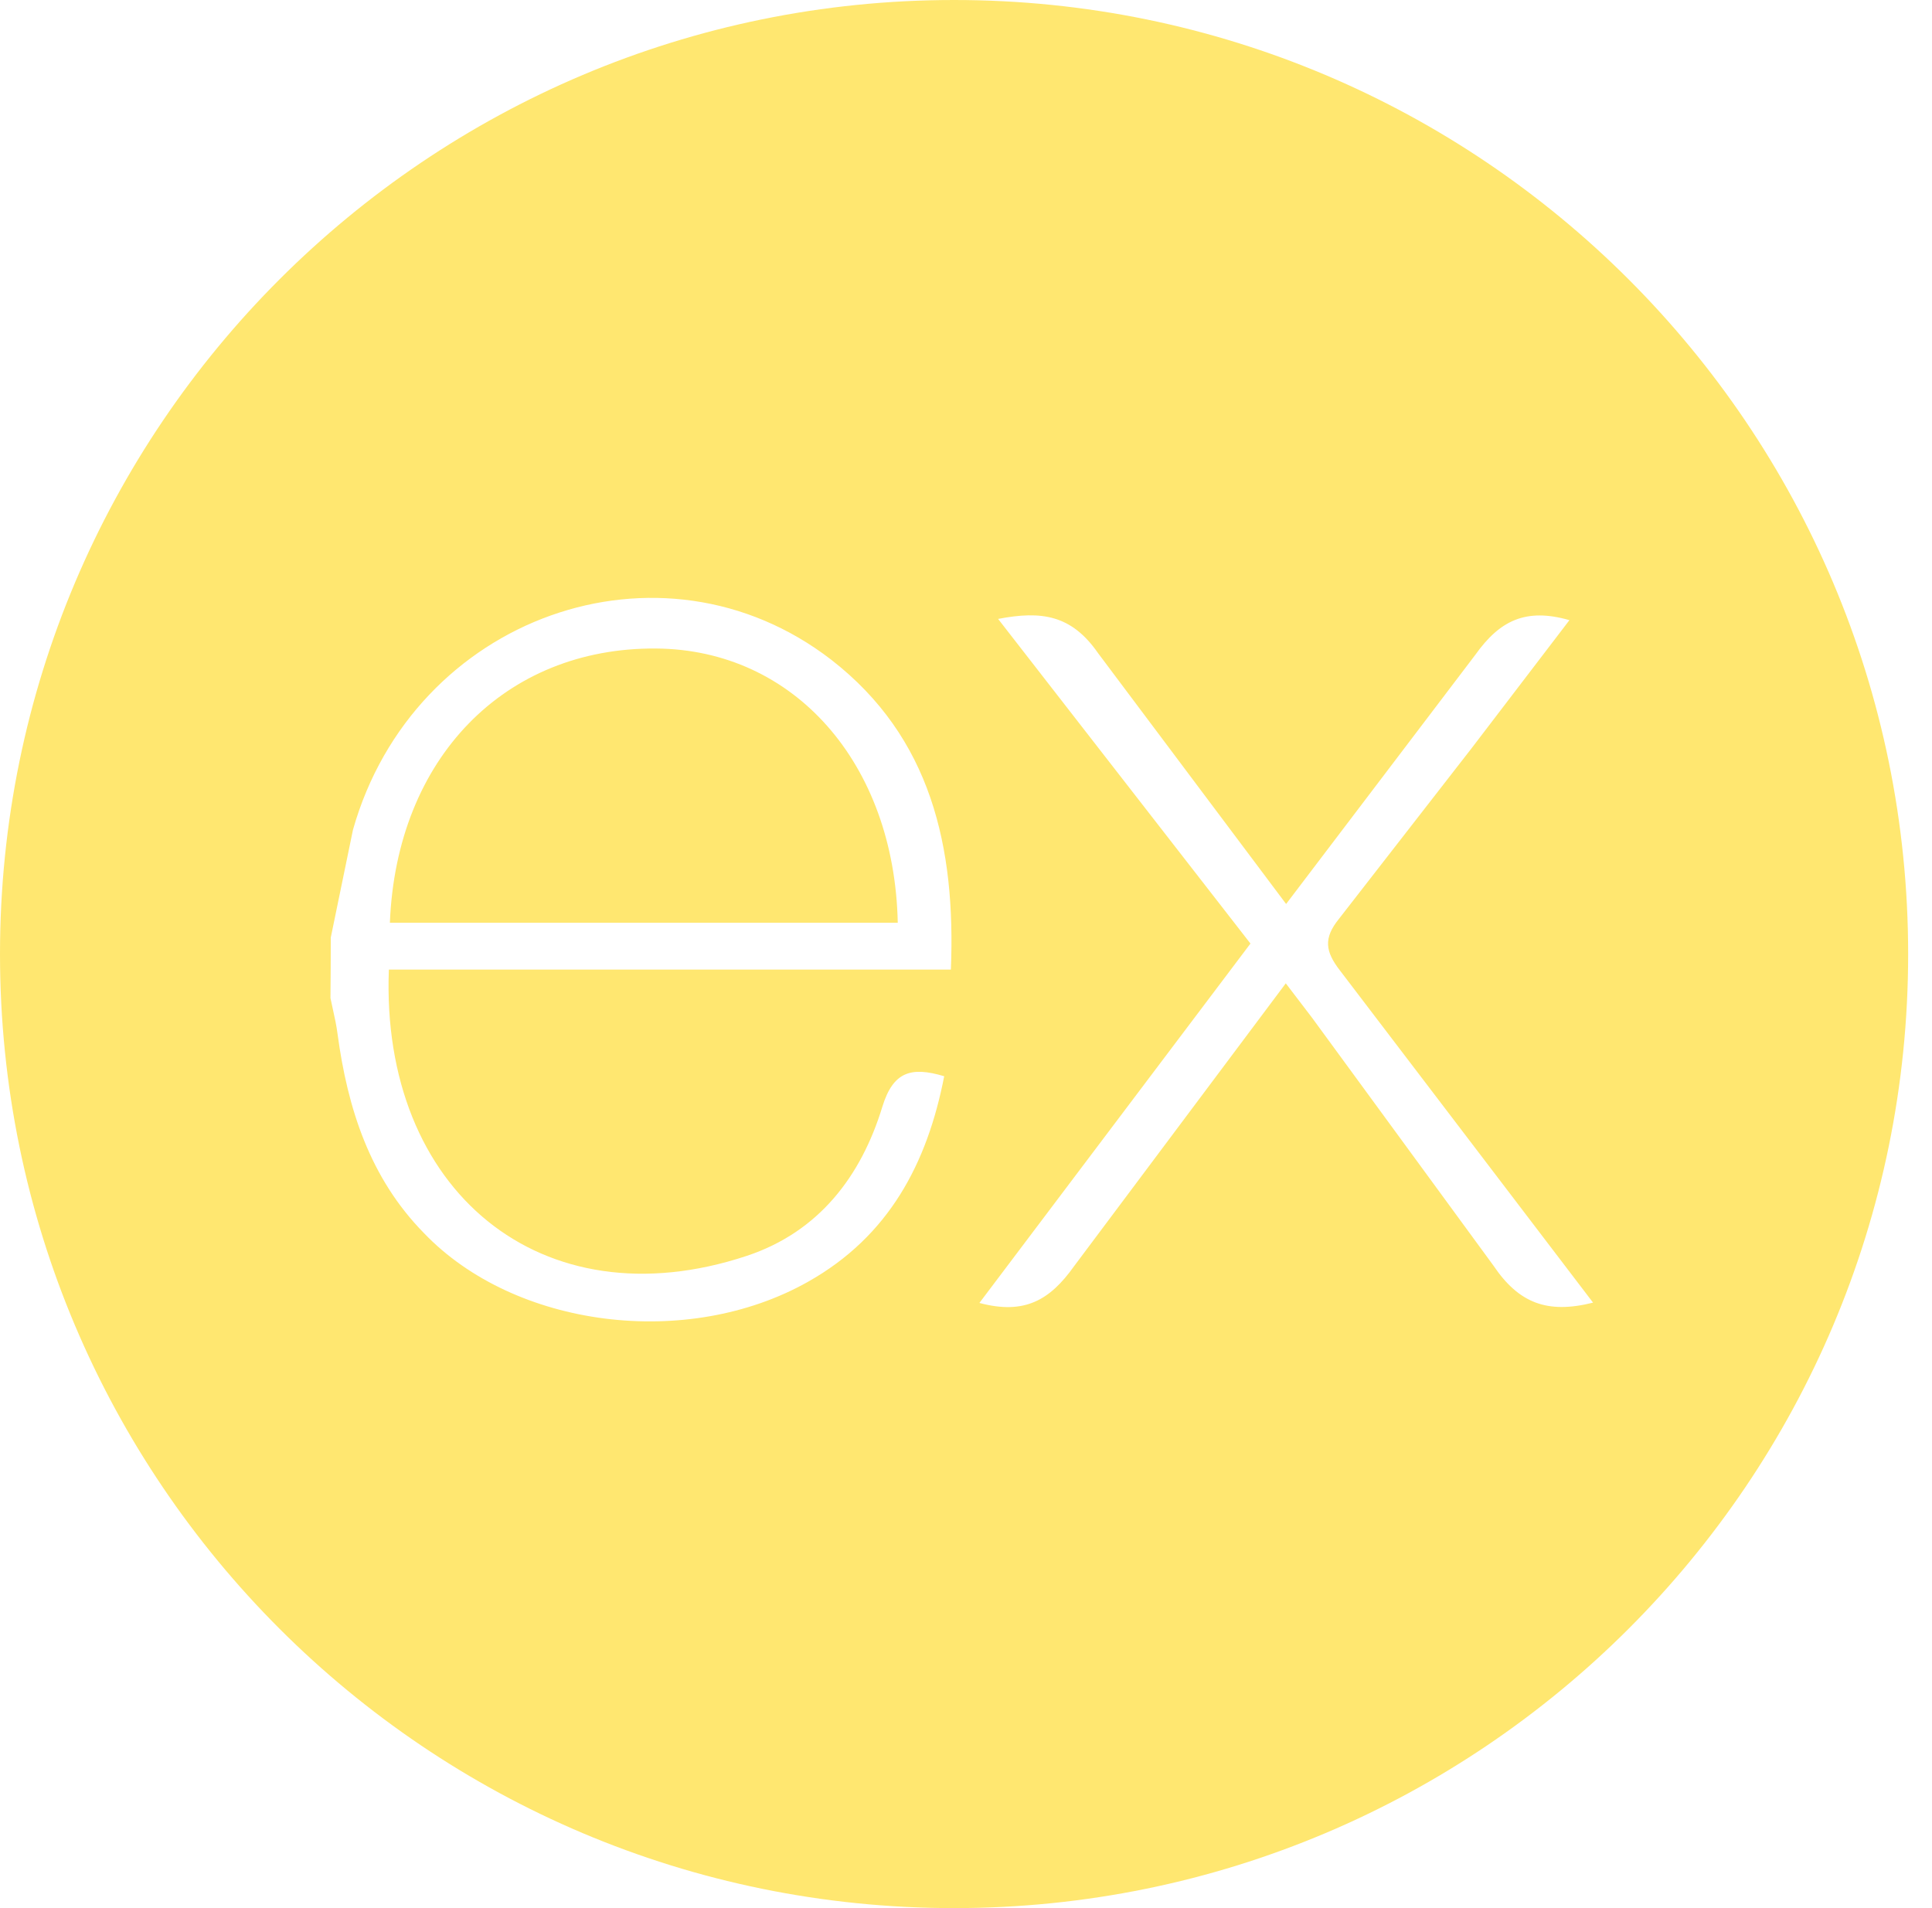 <svg width="81" height="80" viewBox="0 0 81 80" fill="none" xmlns="http://www.w3.org/2000/svg">
<g id="Tech logos">
<path id="Subtract" fill-rule="evenodd" clip-rule="evenodd" d="M40 80C62.091 80 80 62.091 80 40C80 17.909 62.091 0 40 0C17.909 0 0 17.909 0 40C0 62.091 17.909 80 40 80ZM62.605 53.051C63.673 54.636 64.864 55.098 66.79 54.615L56.176 40.686C55.567 39.898 55.476 39.339 56.138 38.522L61.696 31.373L65.799 26.001C63.972 25.476 62.879 26.017 61.861 27.444L53.921 37.901L46.039 27.387C44.922 25.777 43.665 25.599 41.846 25.949L52.426 39.56L41.062 54.628C42.954 55.133 44.018 54.512 45.032 53.086L53.907 41.228L55.005 42.666L62.605 53.051ZM14.798 34.792L13.868 39.308V39.31C13.868 40.155 13.863 41 13.855 41.846C13.886 42.004 13.922 42.162 13.957 42.321C14.032 42.658 14.107 42.998 14.152 43.349C14.572 46.473 15.509 49.394 17.775 51.7C21.579 55.673 28.812 56.598 33.879 53.739C37.27 51.829 38.875 48.777 39.586 45.123C38.193 44.705 37.446 44.934 36.994 46.398C36.104 49.319 34.325 51.654 31.306 52.655C22.7 55.508 15.949 49.917 16.303 40.652H39.866C40.073 35.505 39.034 30.911 34.853 27.663C27.701 22.14 17.328 25.854 14.798 34.792ZM37.639 38.687H16.346H16.346C16.62 31.786 21.17 27.141 27.505 27.19C33.277 27.23 37.5 31.988 37.639 38.687Z" fill="#FFE770"/>
</g>
</svg>
